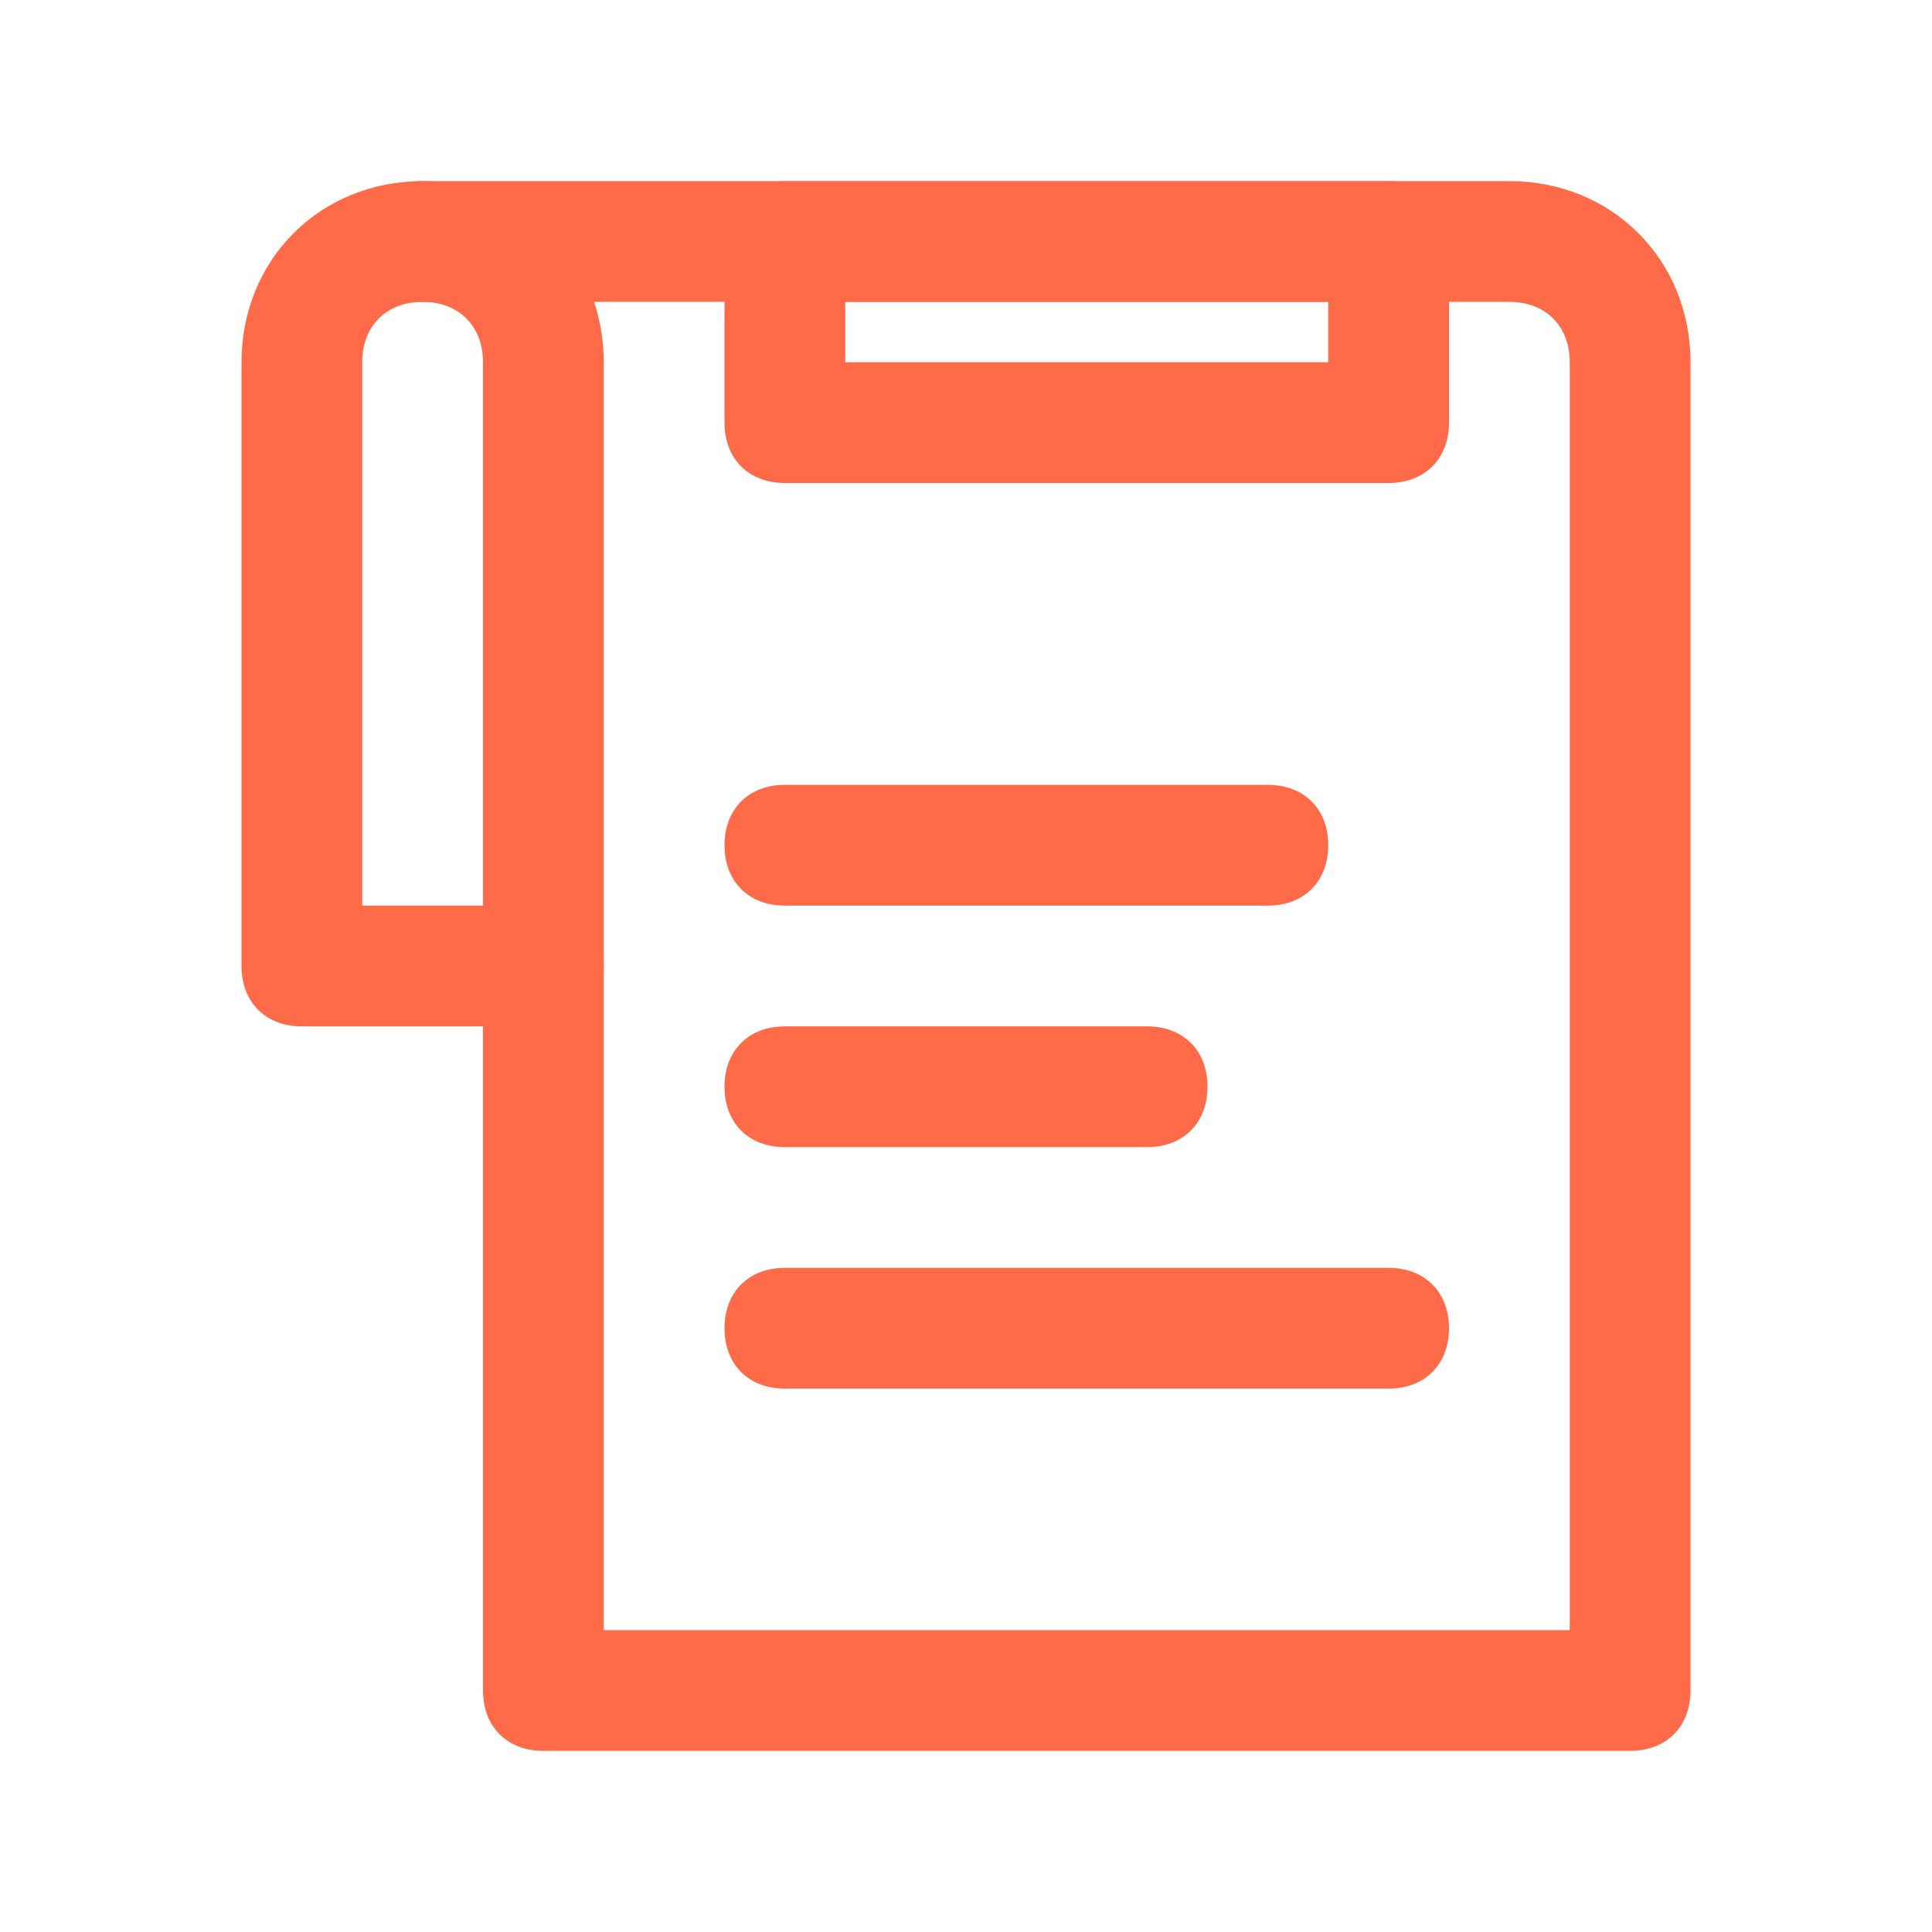 <?xml version="1.0" encoding="utf-8"?>
<!-- Generator: Adobe Illustrator 21.0.0, SVG Export Plug-In . SVG Version: 6.00 Build 0)  -->
<svg version="1.1" id="Layer_1" xmlns="http://www.w3.org/2000/svg" xmlns:xlink="http://www.w3.org/1999/xlink" x="0px" y="0px"
	 viewBox="0 0 32 32" style="enable-background:new 0 0 32 32;" xml:space="preserve">
<style type="text/css">
	.st0{fill:#FF6A48;}
	.st1{fill:none;}
</style>
<title></title>
<g id="Layer_2">
	<path class="st0" d="M27,29H9c-0.6,0-1-0.4-1-1V16c0-0.6,0.4-1,1-1s1,0.4,1,1v11h16V6c0-0.6-0.4-1-1-1H7C6.4,5,6,4.6,6,4s0.4-1,1-1
		h18c1.7,0,3,1.3,3,3v22C28,28.6,27.6,29,27,29z"/>
	<path class="st0" d="M9,17H5c-0.6,0-1-0.4-1-1V6c0-1.7,1.3-3,3-3s3,1.3,3,3v10C10,16.6,9.6,17,9,17z M6,15h2V6c0-0.6-0.4-1-1-1
		S6,5.4,6,6V15z"/>
	<path class="st0" d="M19,19h-6c-0.6,0-1-0.4-1-1s0.4-1,1-1h6c0.6,0,1,0.4,1,1S19.6,19,19,19z"/>
	<path class="st0" d="M23,23H13c-0.6,0-1-0.4-1-1s0.4-1,1-1h10c0.6,0,1,0.4,1,1S23.6,23,23,23z"/>
	<path class="st0" d="M21,15h-8c-0.6,0-1-0.4-1-1s0.4-1,1-1h8c0.6,0,1,0.4,1,1S21.6,15,21,15z"/>
	<path class="st0" d="M23,8H13c-0.6,0-1-0.4-1-1V4c0-0.6,0.4-1,1-1h10c0.6,0,1,0.4,1,1v3C24,7.6,23.6,8,23,8z M14,6h8V5h-8V6z"/>
</g>
<g id="frame">
	<rect class="st1" width="32" height="32"/>
</g>
</svg>
